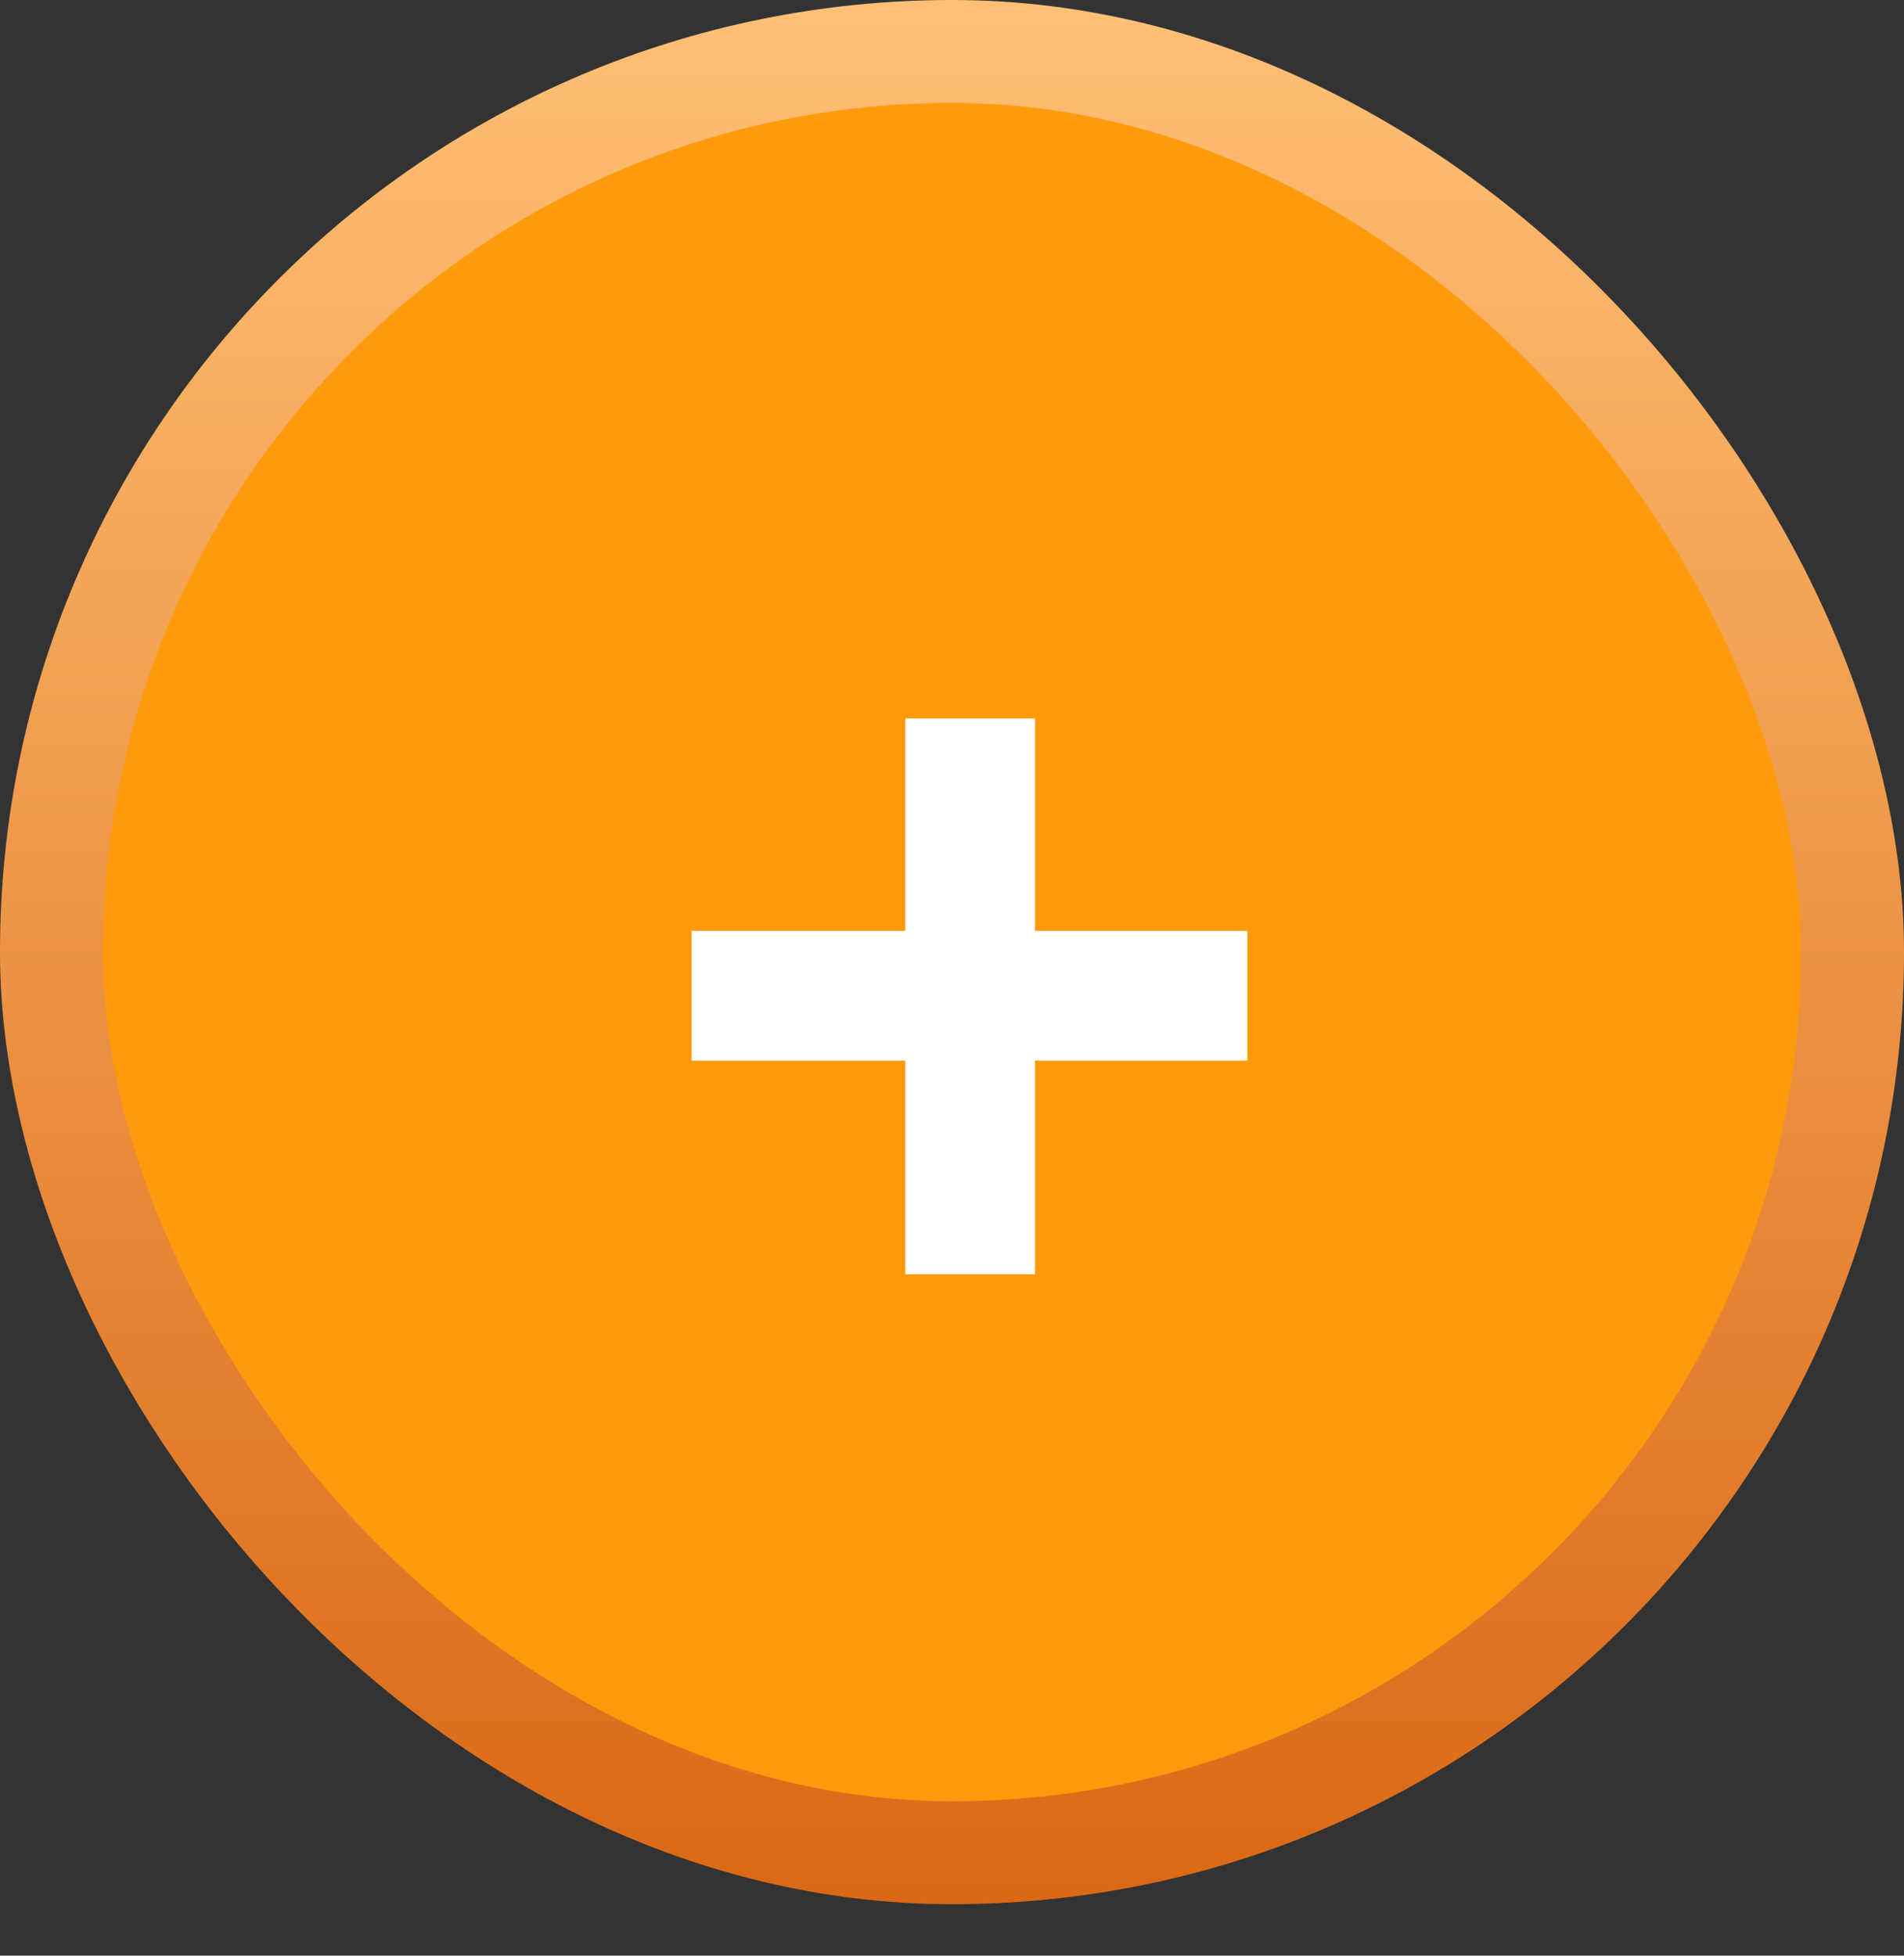 <svg width="37" height="38" viewBox="0 0 37 38" fill="none" xmlns="http://www.w3.org/2000/svg">
<rect x="0" y="0" width="37" height="38" fill="#333333" stroke="none"/>
<rect x="1" y="1" width="35" height="35" rx="17.5" fill="#FF9A0D" stroke="url(#paint0_linear_135_3)" stroke-width="2"/>
<path d="M17.592 24.76H20.112V20.608H24.24V18.088H20.112V13.96H17.592V18.088H13.44V20.608H17.592V24.76Z" fill="white"/>
<defs>
<linearGradient id="paint0_linear_135_3" x1="18.5" y1="0" x2="18.5" y2="37" gradientUnits="userSpaceOnUse">
<stop stop-color="#FFC075"/>
<stop offset="1" stop-color="#DA6815"/>
</linearGradient>
</defs>
</svg>
